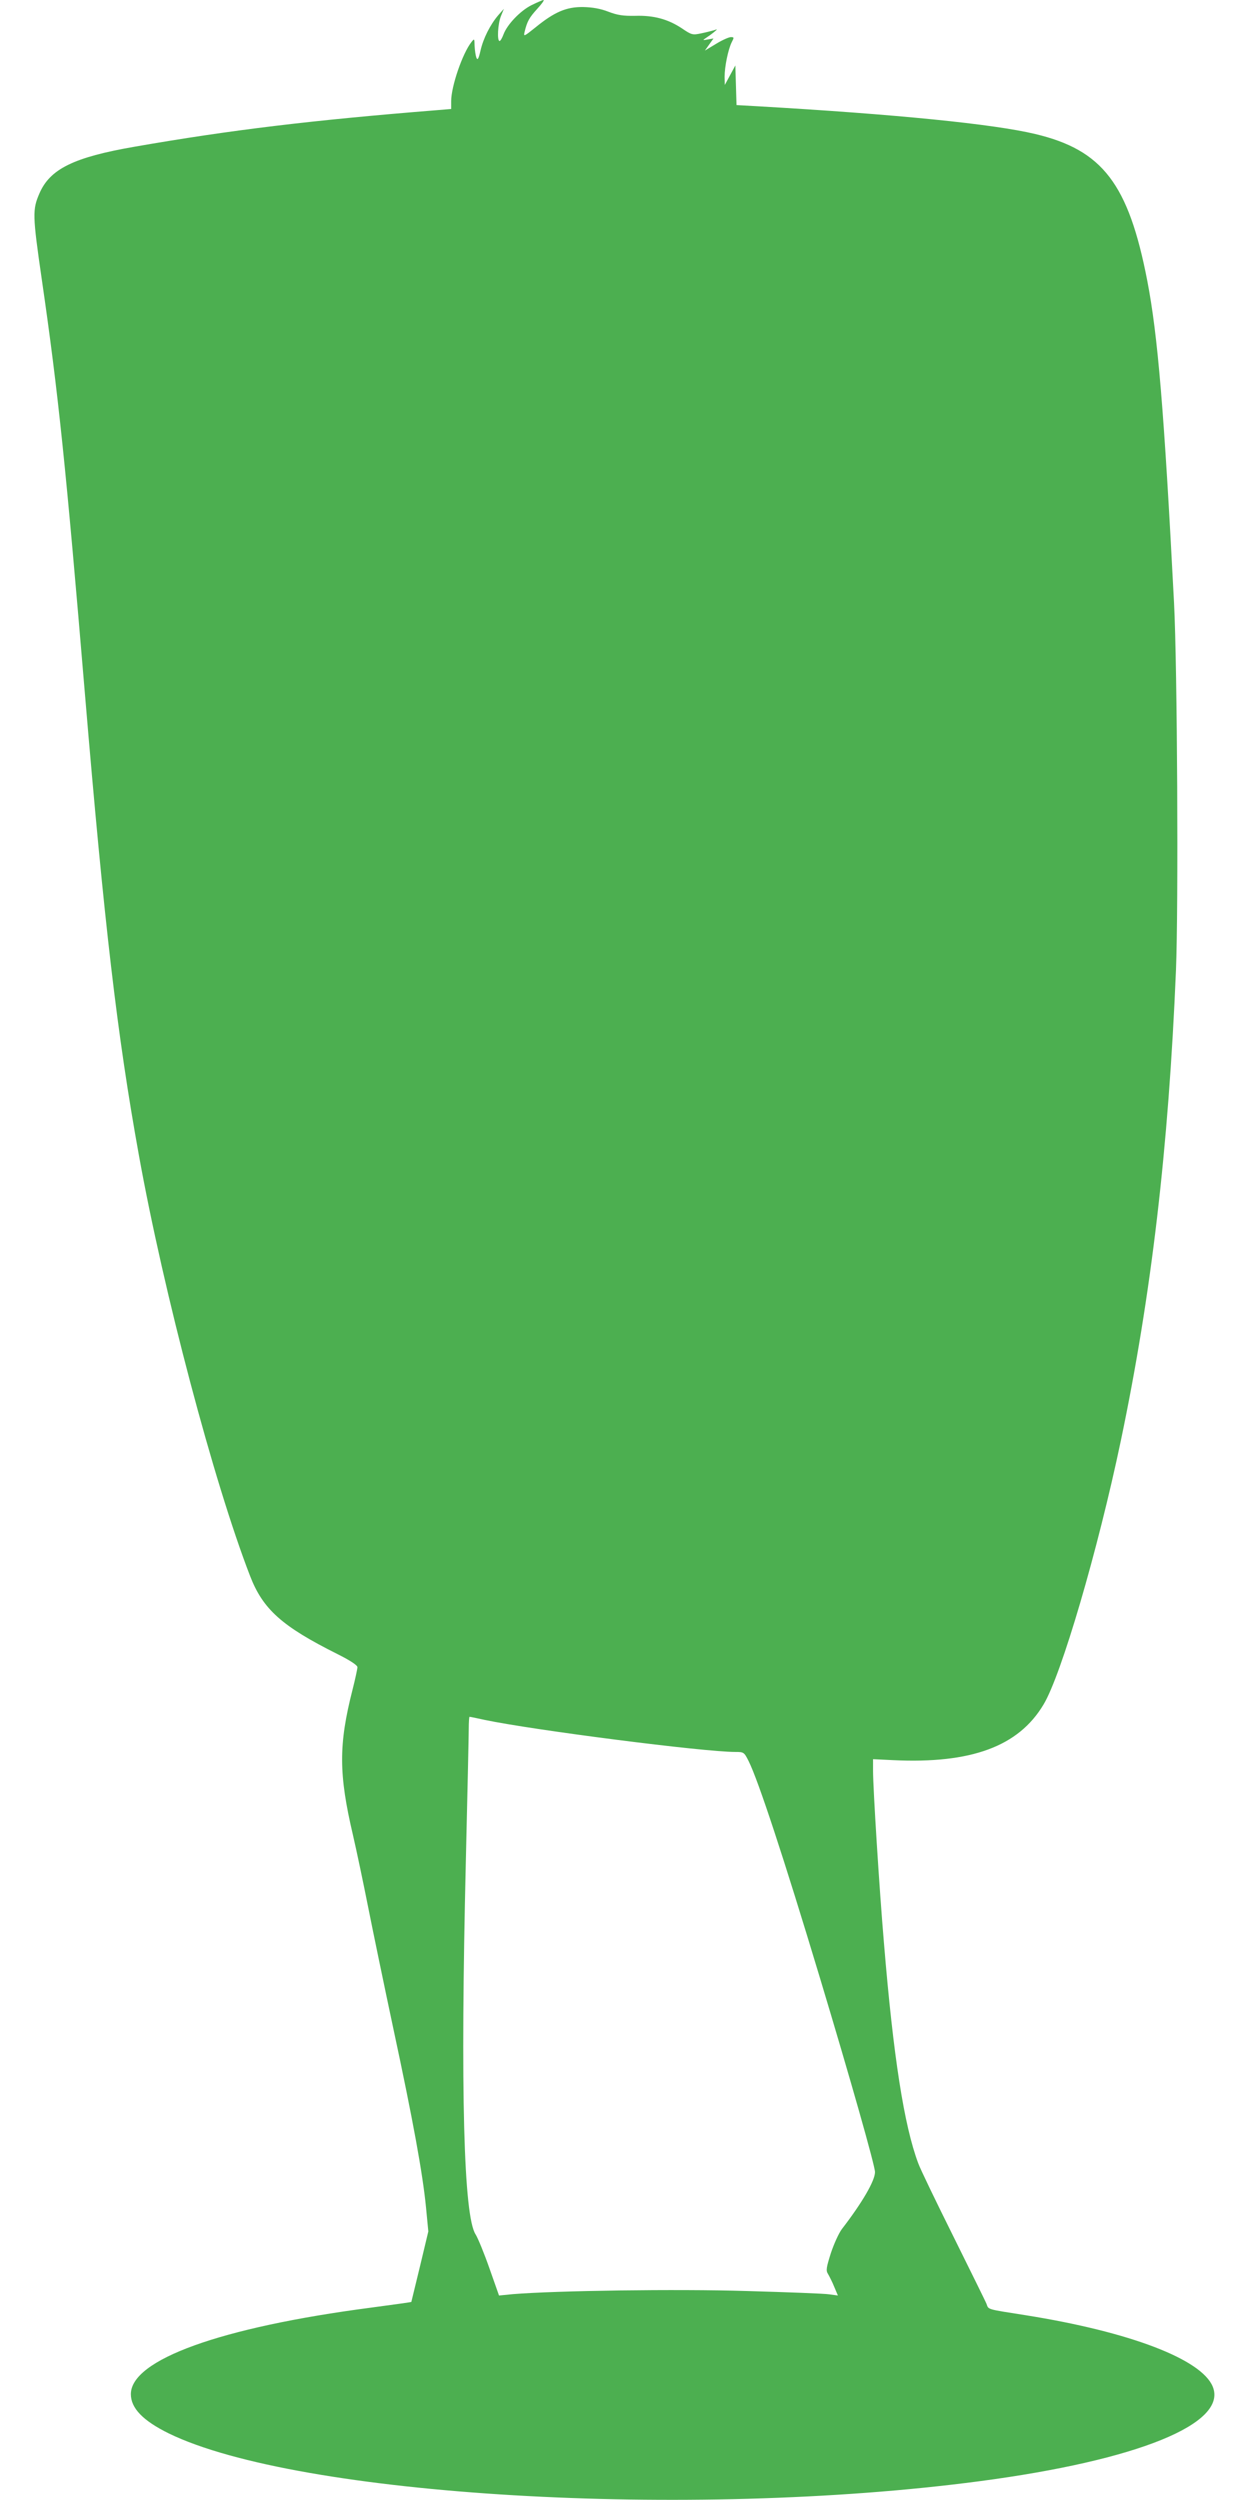 <?xml version="1.0" standalone="no"?>
<!DOCTYPE svg PUBLIC "-//W3C//DTD SVG 20010904//EN"
 "http://www.w3.org/TR/2001/REC-SVG-20010904/DTD/svg10.dtd">
<svg version="1.0" xmlns="http://www.w3.org/2000/svg"
 width="640pt" height="1280pt" viewBox="0 0 640 1280"
 preserveAspectRatio="xMidYMid meet">
<g transform="translate(0,1280) scale(0.1,-0.1)"
fill="#4caf50" stroke="none">
<path d="M2722 12774 c-58 -29 -125 -99 -144 -150 -7 -19 -16 -34 -20 -34 -14
0 -9 89 7 128 l15 37 -29 -33 c-41 -48 -77 -119 -91 -182 -10 -43 -15 -50 -21
-35 -4 11 -8 38 -9 60 -1 38 -1 39 -16 20 -46 -58 -104 -227 -104 -303 l0 -40
-72 -6 c-637 -51 -1055 -101 -1548 -187 -312 -54 -434 -114 -488 -239 -36 -83
-36 -110 12 -441 85 -585 124 -965 221 -2124 99 -1180 165 -1745 276 -2359
127 -705 384 -1676 569 -2154 66 -172 164 -259 448 -401 64 -32 102 -57 102
-67 0 -8 -11 -60 -25 -115 -72 -282 -71 -433 2 -744 19 -82 54 -249 78 -370
24 -121 82 -401 129 -622 101 -471 150 -741 167 -913 l12 -125 -43 -180 c-24
-99 -44 -181 -44 -181 -1 -1 -93 -14 -206 -29 -772 -101 -1230 -267 -1230
-443 0 -72 62 -136 194 -201 660 -322 2666 -441 4150 -245 811 107 1274 295
1195 485 -58 140 -424 280 -957 365 -203 32 -190 28 -201 58 -5 13 -82 168
-169 344 -88 177 -170 346 -181 377 -72 193 -127 544 -175 1125 -24 281 -56
793 -56 884 l0 59 103 -5 c399 -19 642 70 770 285 91 151 278 789 396 1352
156 746 244 1495 282 2408 13 322 7 1552 -10 1882 -51 987 -83 1368 -137 1648
-96 496 -229 669 -574 751 -213 51 -711 101 -1422 142 l-107 6 -3 101 -3 102
-27 -50 -27 -50 -1 42 c0 52 18 139 36 176 13 25 13 27 -4 27 -10 0 -44 -15
-75 -34 l-58 -35 22 31 22 31 -29 -5 c-27 -5 -28 -5 -9 8 11 7 29 20 40 29 20
17 20 17 0 10 -11 -3 -41 -11 -66 -16 -43 -9 -48 -8 -98 26 -71 47 -144 67
-239 64 -60 -1 -90 3 -137 21 -41 16 -82 23 -130 24 -85 1 -146 -25 -243 -104
-60 -48 -62 -49 -56 -23 13 54 24 73 65 118 23 25 37 45 32 45 -5 0 -32 -12
-61 -26z m-240 -8780 c248 -52 1120 -164 1283 -164 43 0 45 -1 68 -47 49 -98
179 -492 366 -1113 156 -518 281 -959 281 -991 0 -44 -65 -156 -169 -291 -16
-21 -41 -76 -57 -124 -23 -73 -26 -89 -15 -106 7 -12 22 -41 32 -66 l19 -45
-44 6 c-24 4 -215 11 -423 17 -359 11 -975 2 -1197 -16 l-71 -7 -49 139 c-27
77 -59 155 -71 174 -61 94 -78 732 -50 1905 8 341 15 648 15 683 0 34 2 62 4
62 3 0 38 -7 78 -16z"/>
</g>
</svg>
